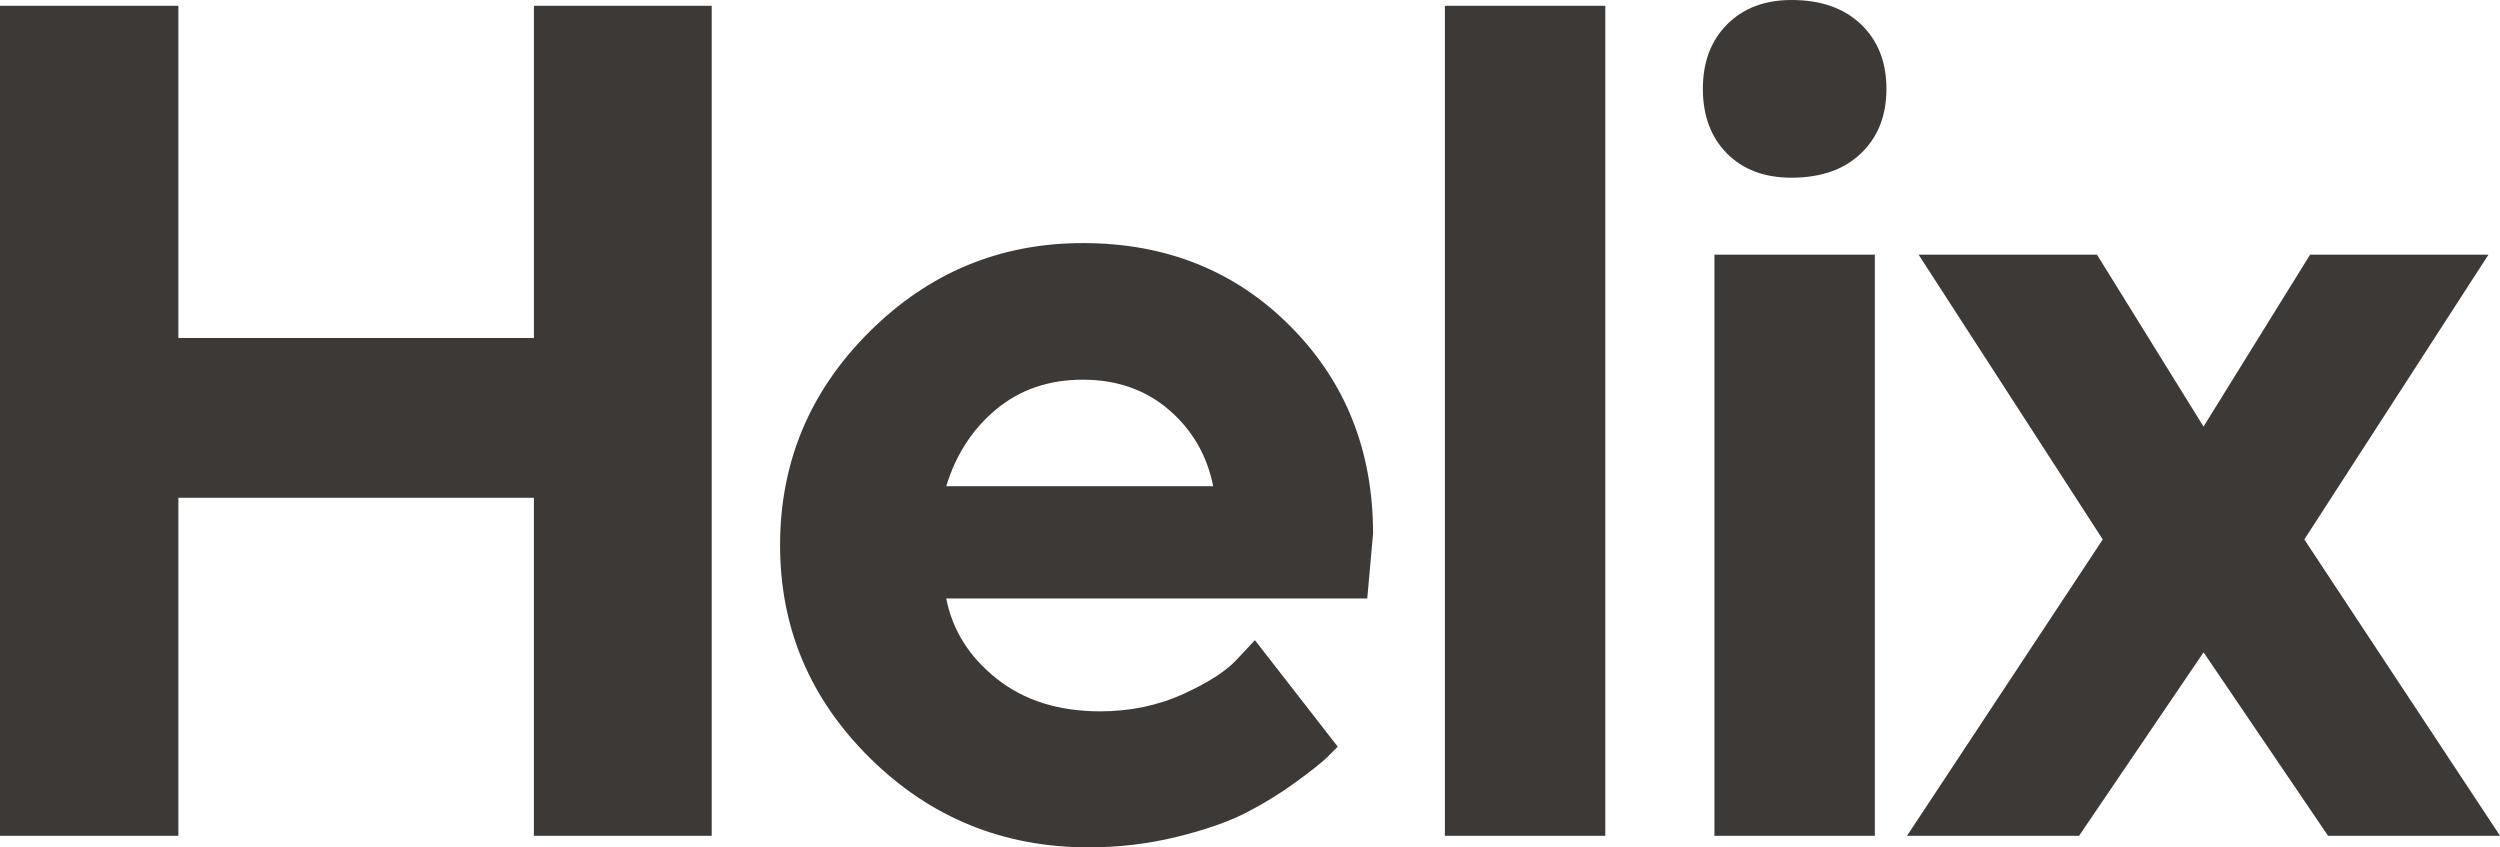 <?xml version="1.0" encoding="UTF-8" standalone="no"?>
<!DOCTYPE svg PUBLIC "-//W3C//DTD SVG 1.1//EN" "http://www.w3.org/Graphics/SVG/1.1/DTD/svg11.dtd">
<svg width="100%" height="100%" viewBox="0 0 475 161" version="1.1" xmlns="http://www.w3.org/2000/svg" xmlns:xlink="http://www.w3.org/1999/xlink" xml:space="preserve" xmlns:serif="http://www.serif.com/" style="fill-rule:evenodd;clip-rule:evenodd;stroke-linejoin:round;stroke-miterlimit:2;">
    <g>
        <path d="M135.226,158.802L101.44,158.802L101.44,94.579L33.89,94.579L33.89,158.802L0,158.802L0,1.101L33.89,1.101L33.89,64.223L101.445,64.223L101.445,1.101L135.226,1.101L135.226,158.802Z" style="fill:rgb(61,57,54);fill-rule:nonzero;"/>
        <path d="M179.787,113.713C180.958,119.726 184.149,124.801 189.361,128.943C194.567,133.085 201.134,135.154 209.055,135.154C214.778,135.154 220.079,134.038 224.953,131.8C229.832,129.563 233.261,127.311 235.242,125.039L238.433,121.631L254.167,141.866L252.132,143.9C251.214,144.818 249.253,146.375 246.245,148.573C243.238,150.771 240.046,152.735 236.671,154.457C233.296,156.178 228.914,157.701 223.523,159.021C218.133,160.34 212.574,161 206.857,161C190.646,161 176.818,155.374 165.378,144.118C153.938,132.862 148.215,119.359 148.215,103.593C148.215,87.827 153.863,74.324 165.16,63.068C176.456,51.811 189.991,46.186 205.76,46.186C221.528,46.186 234.661,51.444 245.149,61.966C255.636,72.488 260.882,85.63 260.882,101.39L259.78,113.708L179.792,113.708L179.787,113.713ZM189.301,77.752C184.79,81.492 181.618,86.369 179.787,92.376L230.507,92.376C229.335,86.513 226.526,81.671 222.089,77.861C217.652,74.051 212.207,72.141 205.75,72.141C199.292,72.141 193.813,74.011 189.301,77.752Z" style="fill:rgb(61,57,54);fill-rule:nonzero;"/>
        <rect x="274.526" y="1.101" width="30.48" height="157.701" style="fill:rgb(61,57,54);fill-rule:nonzero;"/>
        <path d="M353.582,29.145C350.356,32.226 345.953,33.764 340.38,33.764C335.247,33.764 331.158,32.226 328.11,29.145C325.068,26.064 323.544,21.977 323.544,16.882C323.544,11.787 325.083,7.699 328.165,4.619C331.247,1.538 335.317,0 340.38,0C345.953,0 350.356,1.538 353.582,4.619C356.808,7.699 358.421,11.787 358.421,16.882C358.421,21.977 356.808,26.064 353.582,29.145ZM356.222,158.802L325.743,158.802L325.743,48.388L356.222,48.388L356.222,158.802Z" style="fill:rgb(61,57,54);fill-rule:nonzero;"/>
        <path d="M395.021,158.802L362.333,158.802L399.523,102.496L364.537,48.388L398.426,48.388L418.672,81.051L438.917,48.388L472.807,48.388L437.82,102.496L475.01,158.802L442.332,158.802L418.677,123.942L395.021,158.802Z" style="fill:rgb(61,57,54);fill-rule:nonzero;"/>
    </g>
</svg>
